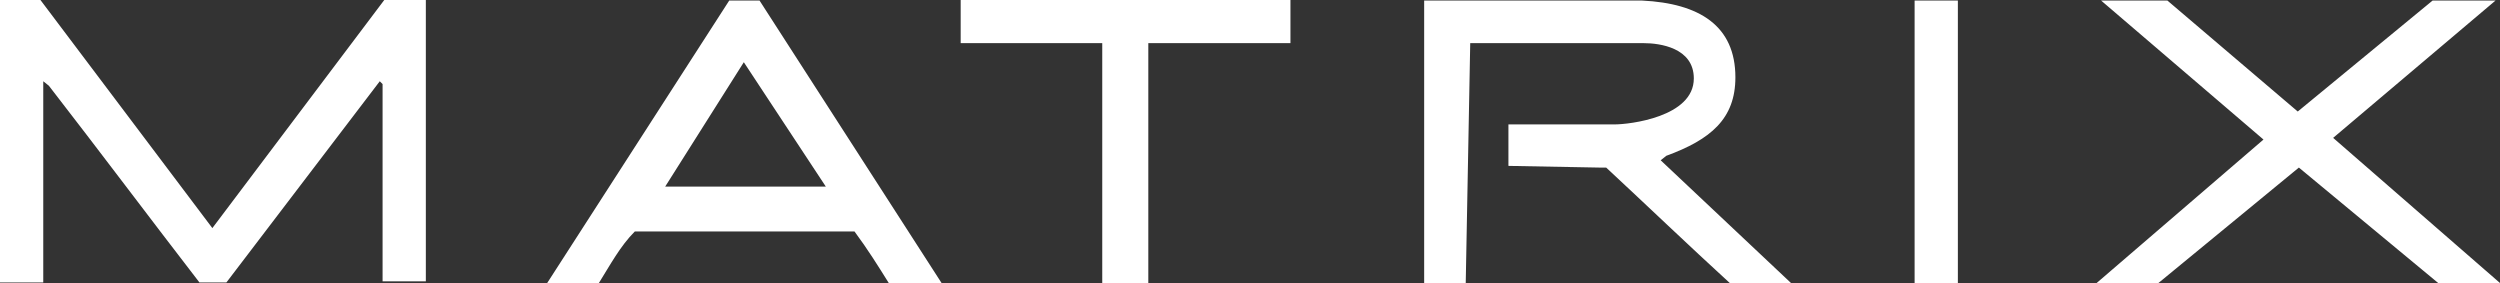 <?xml version="1.0" encoding="UTF-8"?> <svg xmlns="http://www.w3.org/2000/svg" width="636" height="72" viewBox="0 0 636 72" fill="none"><rect x="0" y="0" width="636" height="72" fill="#333333" stroke="none"/> <path d="M97.329 71.572H108.334V0H97.758L54.024 58.028L10.29 0H0V71.857H11.005V20.673L12.434 21.814C25.583 38.78 38.303 55.746 50.737 71.857H57.597L96.615 20.673L97.329 21.386M210.094 47.477H169.219L189.228 15.826L210.094 47.477ZM226.102 72H239.536L193.23 0.143H185.512L139.205 72H152.354C155.213 67.438 157.785 62.59 161.501 58.883H217.383C220.671 63.303 223.529 67.865 226.102 72ZM292.131 10.978H328.29V0H244.396V10.978H280.412V72H292.131V10.978ZM455.633 72L422.476 40.776L423.905 39.636C435.196 35.501 441.484 30.226 441.484 19.675C441.484 6.558 432.337 0.855 417.759 0.143H362.306V72H372.882L374.025 10.978H418.188C422.19 10.978 430.908 12.119 430.908 19.96C430.908 29.798 414.472 31.651 410.756 31.651H383.744V42.202L406.754 42.63H408.612C419.188 52.467 429.764 62.59 440.055 72H455.633ZM487.076 72H498.081V0.143H487.076V72ZM593.552 35.073L634.857 0.143H618.849L584.548 28.372L551.391 0.143H534.526L575.83 35.501L533.383 72H549.104L584.834 42.63L620.279 72H636L593.552 35.073Z" fill="white"></path> </svg> 
